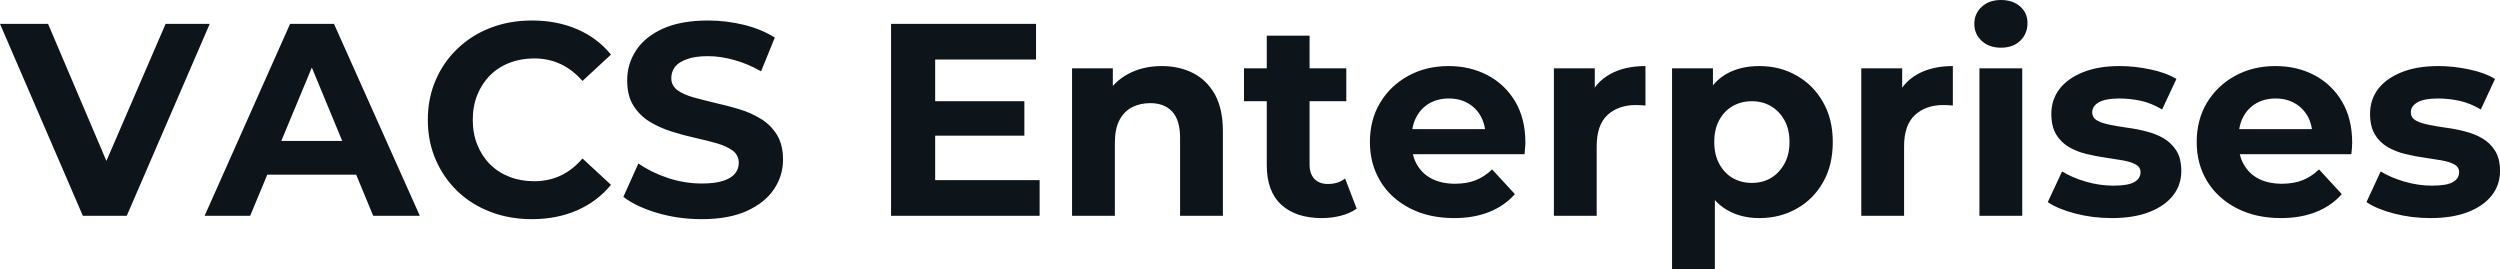 <svg fill="#0d141a" viewBox="0 0 209.668 22.563" height="100%" width="100%" xmlns="http://www.w3.org/2000/svg"><path preserveAspectRatio="none" d="M10.63 18.10L6.95 18.10L0 2.00L4.03 2.00L10.10 16.26L7.73 16.26L13.89 2.00L17.59 2.00L10.63 18.10ZM20.98 18.10L17.16 18.10L24.33 2.00L28.01 2.00L35.21 18.10L31.30 18.10L25.42 3.89L26.89 3.89L20.98 18.10ZM31.03 14.65L20.75 14.65L21.74 11.82L30.02 11.82L31.03 14.65ZM44.60 18.38L44.60 18.38Q42.73 18.38 41.14 17.77Q39.54 17.16 38.36 16.03Q37.19 14.90 36.54 13.39Q35.88 11.87 35.88 10.05L35.88 10.05Q35.88 8.23 36.54 6.72Q37.19 5.20 38.38 4.07Q39.56 2.94 41.15 2.33Q42.73 1.72 44.62 1.72L44.62 1.72Q46.71 1.72 48.40 2.45Q50.09 3.17 51.24 4.58L51.24 4.58L48.85 6.79Q48.02 5.84 47.01 5.37Q46 4.90 44.80 4.90L44.80 4.90Q43.68 4.90 42.73 5.27Q41.79 5.63 41.10 6.32Q40.41 7.01 40.03 7.96Q39.65 8.90 39.65 10.05L39.65 10.05Q39.65 11.20 40.03 12.14Q40.41 13.09 41.10 13.78Q41.79 14.47 42.73 14.83Q43.68 15.20 44.80 15.20L44.80 15.20Q46 15.20 47.01 14.73Q48.02 14.26 48.85 13.29L48.85 13.29L51.24 15.50Q50.09 16.90 48.40 17.64Q46.71 18.38 44.60 18.38ZM58.83 18.38L58.83 18.38Q56.90 18.38 55.13 17.86Q53.36 17.34 52.28 16.51L52.28 16.51L53.54 13.71Q54.58 14.44 55.99 14.92Q57.41 15.39 58.86 15.39L58.86 15.39Q59.96 15.39 60.64 15.17Q61.32 14.95 61.64 14.56Q61.96 14.17 61.96 13.66L61.96 13.66Q61.96 13.02 61.46 12.64Q60.95 12.26 60.12 12.02Q59.29 11.78 58.29 11.56Q57.29 11.34 56.29 11.02Q55.29 10.70 54.46 10.19Q53.64 9.68 53.12 8.85Q52.60 8.03 52.60 6.74L52.60 6.74Q52.60 5.36 53.35 4.22Q54.10 3.08 55.60 2.40Q57.11 1.72 59.39 1.72L59.39 1.72Q60.90 1.72 62.38 2.08Q63.85 2.44 64.98 3.15L64.98 3.15L63.83 5.98Q62.70 5.34 61.57 5.03Q60.44 4.71 59.36 4.71L59.36 4.71Q58.28 4.71 57.59 4.97Q56.90 5.22 56.60 5.62Q56.30 6.03 56.30 6.55L56.30 6.55Q56.30 7.18 56.81 7.56Q57.32 7.93 58.14 8.16Q58.97 8.39 59.97 8.63Q60.97 8.85 61.97 9.15Q62.97 9.45 63.80 9.96Q64.63 10.46 65.15 11.29Q65.67 12.12 65.67 13.39L65.67 13.39Q65.67 14.74 64.91 15.87Q64.15 17.00 62.64 17.69Q61.13 18.38 58.83 18.38ZM87.19 18.10L74.73 18.10L74.73 2.00L86.89 2.00L86.89 4.99L78.43 4.99L78.43 15.11L87.19 15.11L87.19 18.10ZM85.91 11.38L78.15 11.38L78.15 8.49L85.91 8.49L85.91 11.38ZM93.50 18.10L89.91 18.10L89.91 5.73L93.33 5.73L93.33 9.15L92.69 8.12Q93.36 6.88 94.60 6.21Q95.84 5.54 97.43 5.54L97.43 5.54Q98.90 5.54 100.06 6.13Q101.22 6.72 101.89 7.92Q102.56 9.13 102.56 11.02L102.56 11.02L102.56 18.10L98.97 18.10L98.97 11.57Q98.97 10.07 98.31 9.36Q97.66 8.65 96.46 8.65L96.46 8.65Q95.61 8.65 94.93 9.00Q94.25 9.36 93.87 10.10Q93.50 10.83 93.50 11.98L93.50 11.98L93.50 18.10ZM110.86 18.29L110.86 18.29Q108.68 18.29 107.46 17.17Q106.24 16.05 106.24 13.85L106.24 13.85L106.24 2.99L109.83 2.99L109.83 13.80Q109.83 14.58 110.24 15.01Q110.65 15.43 111.37 15.43L111.37 15.43Q112.22 15.43 112.81 14.97L112.81 14.97L113.78 17.50Q113.23 17.89 112.46 18.09Q111.69 18.29 110.86 18.29ZM112.91 8.49L104.33 8.49L104.33 5.73L112.91 5.73L112.91 8.49ZM121.95 18.29L121.95 18.29Q119.83 18.29 118.23 17.46Q116.63 16.63 115.76 15.19Q114.89 13.75 114.89 11.91L114.89 11.91Q114.89 10.05 115.75 8.61Q116.61 7.18 118.11 6.36Q119.60 5.54 121.49 5.54L121.49 5.54Q123.30 5.54 124.76 6.31Q126.22 7.08 127.08 8.52Q127.93 9.96 127.93 11.96L127.93 11.96Q127.93 12.17 127.90 12.43Q127.88 12.70 127.86 12.93L127.86 12.93L117.81 12.93L117.81 10.83L125.97 10.83L124.59 11.45Q124.59 10.49 124.20 9.77Q123.81 9.06 123.12 8.66Q122.43 8.26 121.51 8.26L121.51 8.26Q120.59 8.26 119.89 8.66Q119.19 9.06 118.80 9.79Q118.40 10.51 118.40 11.50L118.40 11.50L118.40 12.05Q118.40 13.06 118.85 13.83Q119.30 14.60 120.12 15.01Q120.93 15.41 122.04 15.41L122.04 15.41Q123.03 15.41 123.77 15.11Q124.52 14.81 125.14 14.21L125.14 14.21L127.05 16.28Q126.20 17.25 124.91 17.77Q123.63 18.29 121.95 18.29ZM133.91 18.10L130.32 18.10L130.32 5.73L133.75 5.73L133.75 9.22L133.26 8.21Q133.81 6.90 135.03 6.22Q136.25 5.54 138 5.54L138 5.54L138 8.85Q137.77 8.83 137.59 8.82Q137.40 8.81 137.19 8.81L137.19 8.81Q135.72 8.81 134.81 9.65Q133.91 10.49 133.91 12.26L133.91 12.26L133.91 18.10ZM147.55 18.29L147.55 18.29Q145.98 18.29 144.81 17.59Q143.64 16.90 142.98 15.49Q142.32 14.08 142.32 11.91L142.32 11.91Q142.32 9.73 142.95 8.33Q143.57 6.92 144.74 6.23Q145.91 5.54 147.55 5.54L147.55 5.54Q149.29 5.54 150.68 6.34Q152.08 7.13 152.89 8.56Q153.71 9.98 153.71 11.91L153.71 11.91Q153.71 13.87 152.89 15.29Q152.08 16.72 150.68 17.50Q149.29 18.29 147.55 18.29ZM143.82 22.56L140.23 22.56L140.23 5.73L143.66 5.73L143.66 8.26L143.59 11.94L143.82 15.59L143.82 22.56ZM146.92 15.34L146.92 15.34Q147.82 15.34 148.52 14.93Q149.22 14.51 149.65 13.74Q150.08 12.97 150.08 11.91L150.08 11.91Q150.08 10.83 149.65 10.07Q149.22 9.31 148.52 8.90Q147.82 8.49 146.92 8.49L146.92 8.49Q146.03 8.49 145.31 8.90Q144.60 9.31 144.19 10.07Q143.77 10.83 143.77 11.91L143.77 11.91Q143.77 12.97 144.19 13.74Q144.60 14.51 145.31 14.93Q146.03 15.34 146.92 15.34ZM159.69 18.10L156.10 18.10L156.10 5.73L159.53 5.73L159.53 9.22L159.05 8.21Q159.60 6.90 160.82 6.22Q162.04 5.54 163.78 5.54L163.78 5.54L163.78 8.85Q163.55 8.83 163.37 8.82Q163.19 8.81 162.98 8.81L162.98 8.81Q161.51 8.81 160.60 9.65Q159.69 10.49 159.69 12.26L159.69 12.26L159.69 18.10ZM169.60 18.10L166.01 18.10L166.01 5.73L169.60 5.73L169.60 18.10ZM167.81 4.00L167.81 4.00Q166.82 4.00 166.20 3.43Q165.58 2.85 165.58 2.00L165.58 2.00Q165.58 1.15 166.20 0.57Q166.82 0 167.81 0L167.81 0Q168.80 0 169.42 0.54Q170.04 1.08 170.04 1.93L170.04 1.93Q170.04 2.83 169.43 3.42Q168.82 4.00 167.81 4.00ZM177.10 18.29L177.10 18.29Q175.51 18.29 174.05 17.91Q172.59 17.53 171.74 16.95L171.74 16.95L172.94 14.38Q173.79 14.90 174.95 15.24Q176.11 15.57 177.24 15.57L177.24 15.57Q178.48 15.57 179.00 15.27Q179.52 14.97 179.52 14.44L179.52 14.44Q179.52 14.01 179.11 13.79Q178.71 13.57 178.04 13.45Q177.38 13.34 176.58 13.22Q175.79 13.11 174.98 12.91Q174.18 12.72 173.51 12.33Q172.85 11.94 172.44 11.27Q172.04 10.60 172.04 9.54L172.04 9.54Q172.04 8.37 172.72 7.47Q173.40 6.58 174.69 6.06Q175.97 5.54 177.77 5.54L177.77 5.54Q179.03 5.54 180.34 5.82Q181.65 6.09 182.53 6.62L182.53 6.62L181.33 9.18Q180.44 8.65 179.53 8.45Q178.62 8.26 177.77 8.26L177.77 8.26Q176.57 8.26 176.02 8.58Q175.47 8.90 175.47 9.41L175.47 9.41Q175.47 9.87 175.87 10.10Q176.27 10.33 176.94 10.46Q177.61 10.60 178.40 10.71Q179.19 10.81 180.00 11.02Q180.80 11.22 181.46 11.60Q182.11 11.98 182.53 12.64Q182.94 13.29 182.94 14.35L182.94 14.35Q182.94 15.50 182.25 16.39Q181.56 17.27 180.26 17.78Q178.96 18.29 177.10 18.29ZM191.29 18.29L191.29 18.29Q189.18 18.29 187.58 17.46Q185.98 16.63 185.10 15.19Q184.23 13.75 184.23 11.91L184.23 11.91Q184.23 10.05 185.09 8.61Q185.96 7.18 187.45 6.36Q188.95 5.54 190.83 5.54L190.83 5.54Q192.65 5.54 194.11 6.31Q195.57 7.08 196.42 8.52Q197.27 9.96 197.27 11.96L197.27 11.96Q197.27 12.17 197.25 12.43Q197.23 12.70 197.20 12.93L197.20 12.93L187.15 12.93L187.15 10.83L195.32 10.83L193.94 11.45Q193.94 10.49 193.55 9.77Q193.15 9.06 192.46 8.66Q191.77 8.26 190.85 8.26L190.85 8.26Q189.93 8.26 189.23 8.66Q188.53 9.06 188.14 9.79Q187.75 10.51 187.75 11.50L187.75 11.50L187.75 12.05Q187.75 13.06 188.20 13.83Q188.65 14.60 189.46 15.01Q190.28 15.41 191.38 15.41L191.38 15.41Q192.37 15.41 193.12 15.11Q193.87 14.81 194.49 14.21L194.49 14.21L196.40 16.28Q195.55 17.25 194.26 17.77Q192.97 18.29 191.29 18.29ZM203.83 18.29L203.83 18.29Q202.24 18.29 200.78 17.91Q199.32 17.53 198.47 16.95L198.47 16.95L199.66 14.38Q200.51 14.90 201.68 15.24Q202.84 15.57 203.96 15.57L203.96 15.57Q205.21 15.57 205.72 15.27Q206.24 14.97 206.24 14.44L206.24 14.44Q206.24 14.01 205.84 13.79Q205.44 13.57 204.77 13.45Q204.10 13.34 203.31 13.22Q202.52 13.11 201.71 12.91Q200.91 12.72 200.24 12.33Q199.57 11.94 199.17 11.27Q198.77 10.60 198.77 9.54L198.77 9.54Q198.77 8.37 199.44 7.47Q200.12 6.58 201.41 6.06Q202.70 5.54 204.49 5.54L204.49 5.54Q205.76 5.54 207.07 5.82Q208.38 6.09 209.25 6.62L209.25 6.62L208.06 9.18Q207.16 8.65 206.25 8.45Q205.34 8.26 204.49 8.26L204.49 8.26Q203.30 8.26 202.75 8.58Q202.19 8.90 202.19 9.41L202.19 9.41Q202.19 9.87 202.60 10.10Q203.00 10.33 203.67 10.46Q204.33 10.60 205.13 10.71Q205.92 10.81 206.72 11.02Q207.53 11.22 208.18 11.60Q208.84 11.98 209.25 12.64Q209.67 13.29 209.67 14.35L209.67 14.35Q209.67 15.50 208.98 16.39Q208.29 17.27 206.99 17.78Q205.69 18.29 203.83 18.29Z"></path></svg>